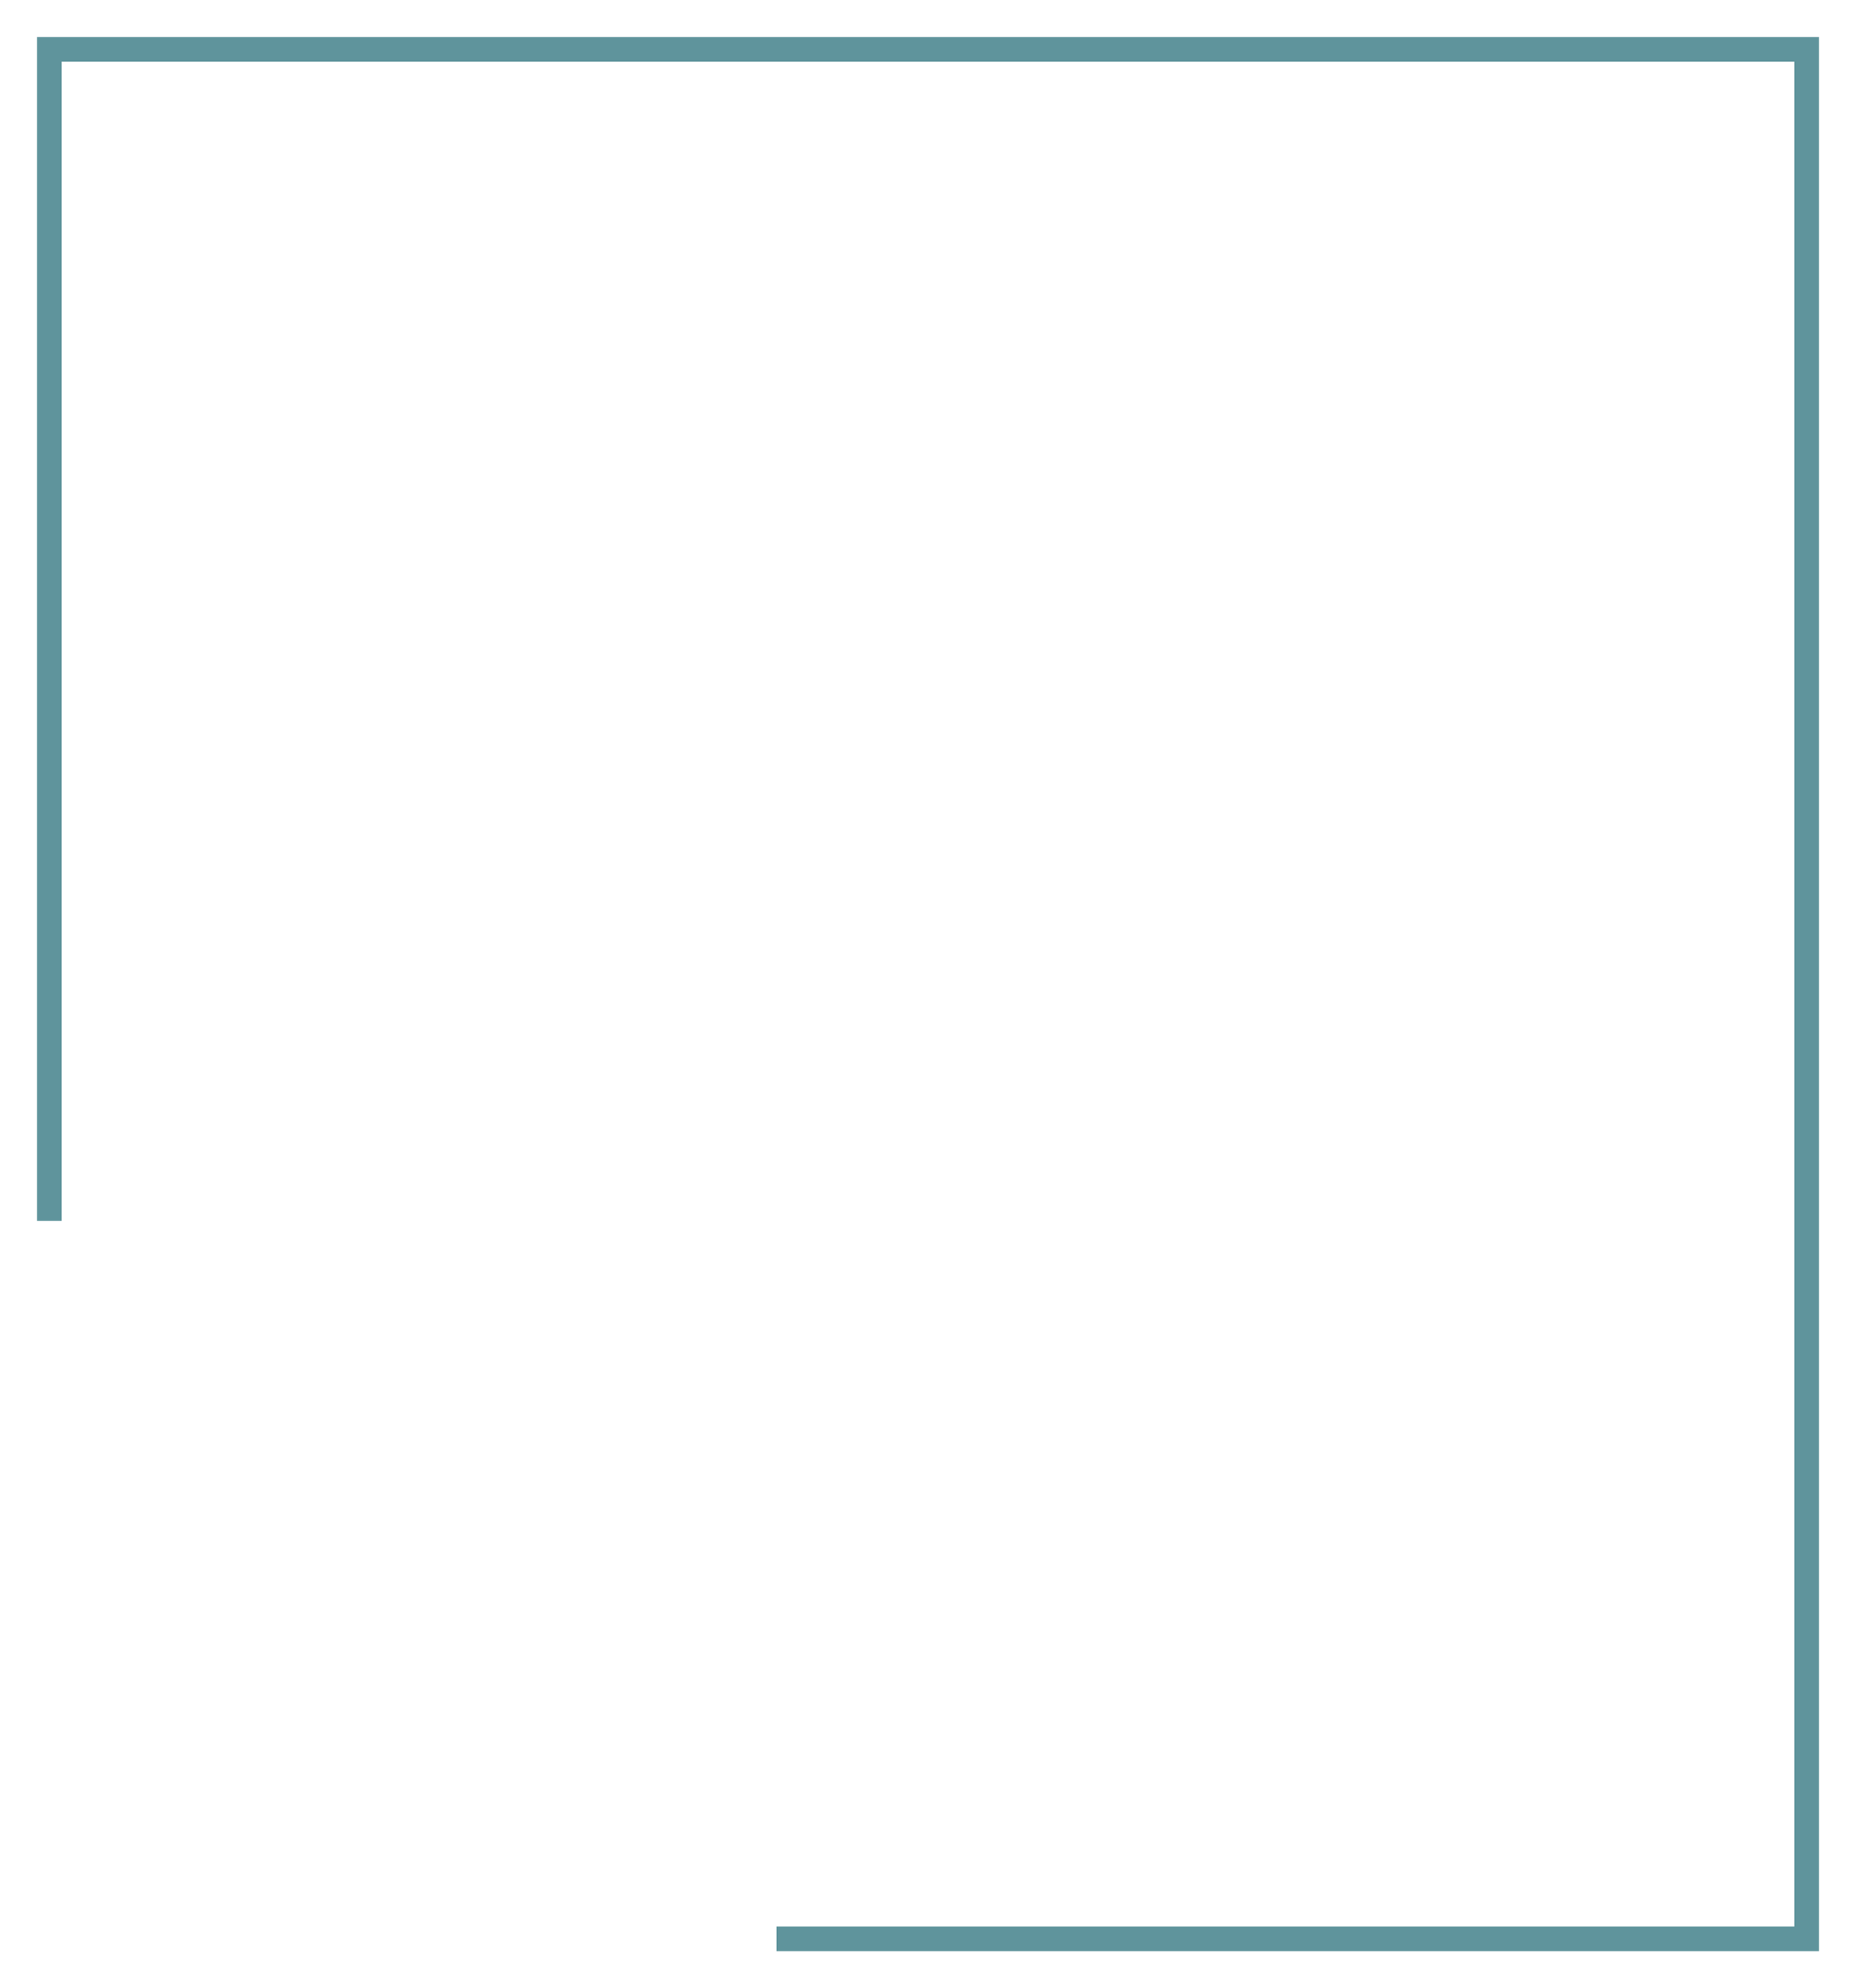 <?xml version="1.0" encoding="UTF-8"?> <svg xmlns="http://www.w3.org/2000/svg" width="1128" height="1208" viewBox="0 0 1128 1208" fill="none"> <path d="M30 741.76V30H1098V1178H471.931" stroke="#5F949C" stroke-width="15"></path> </svg> 